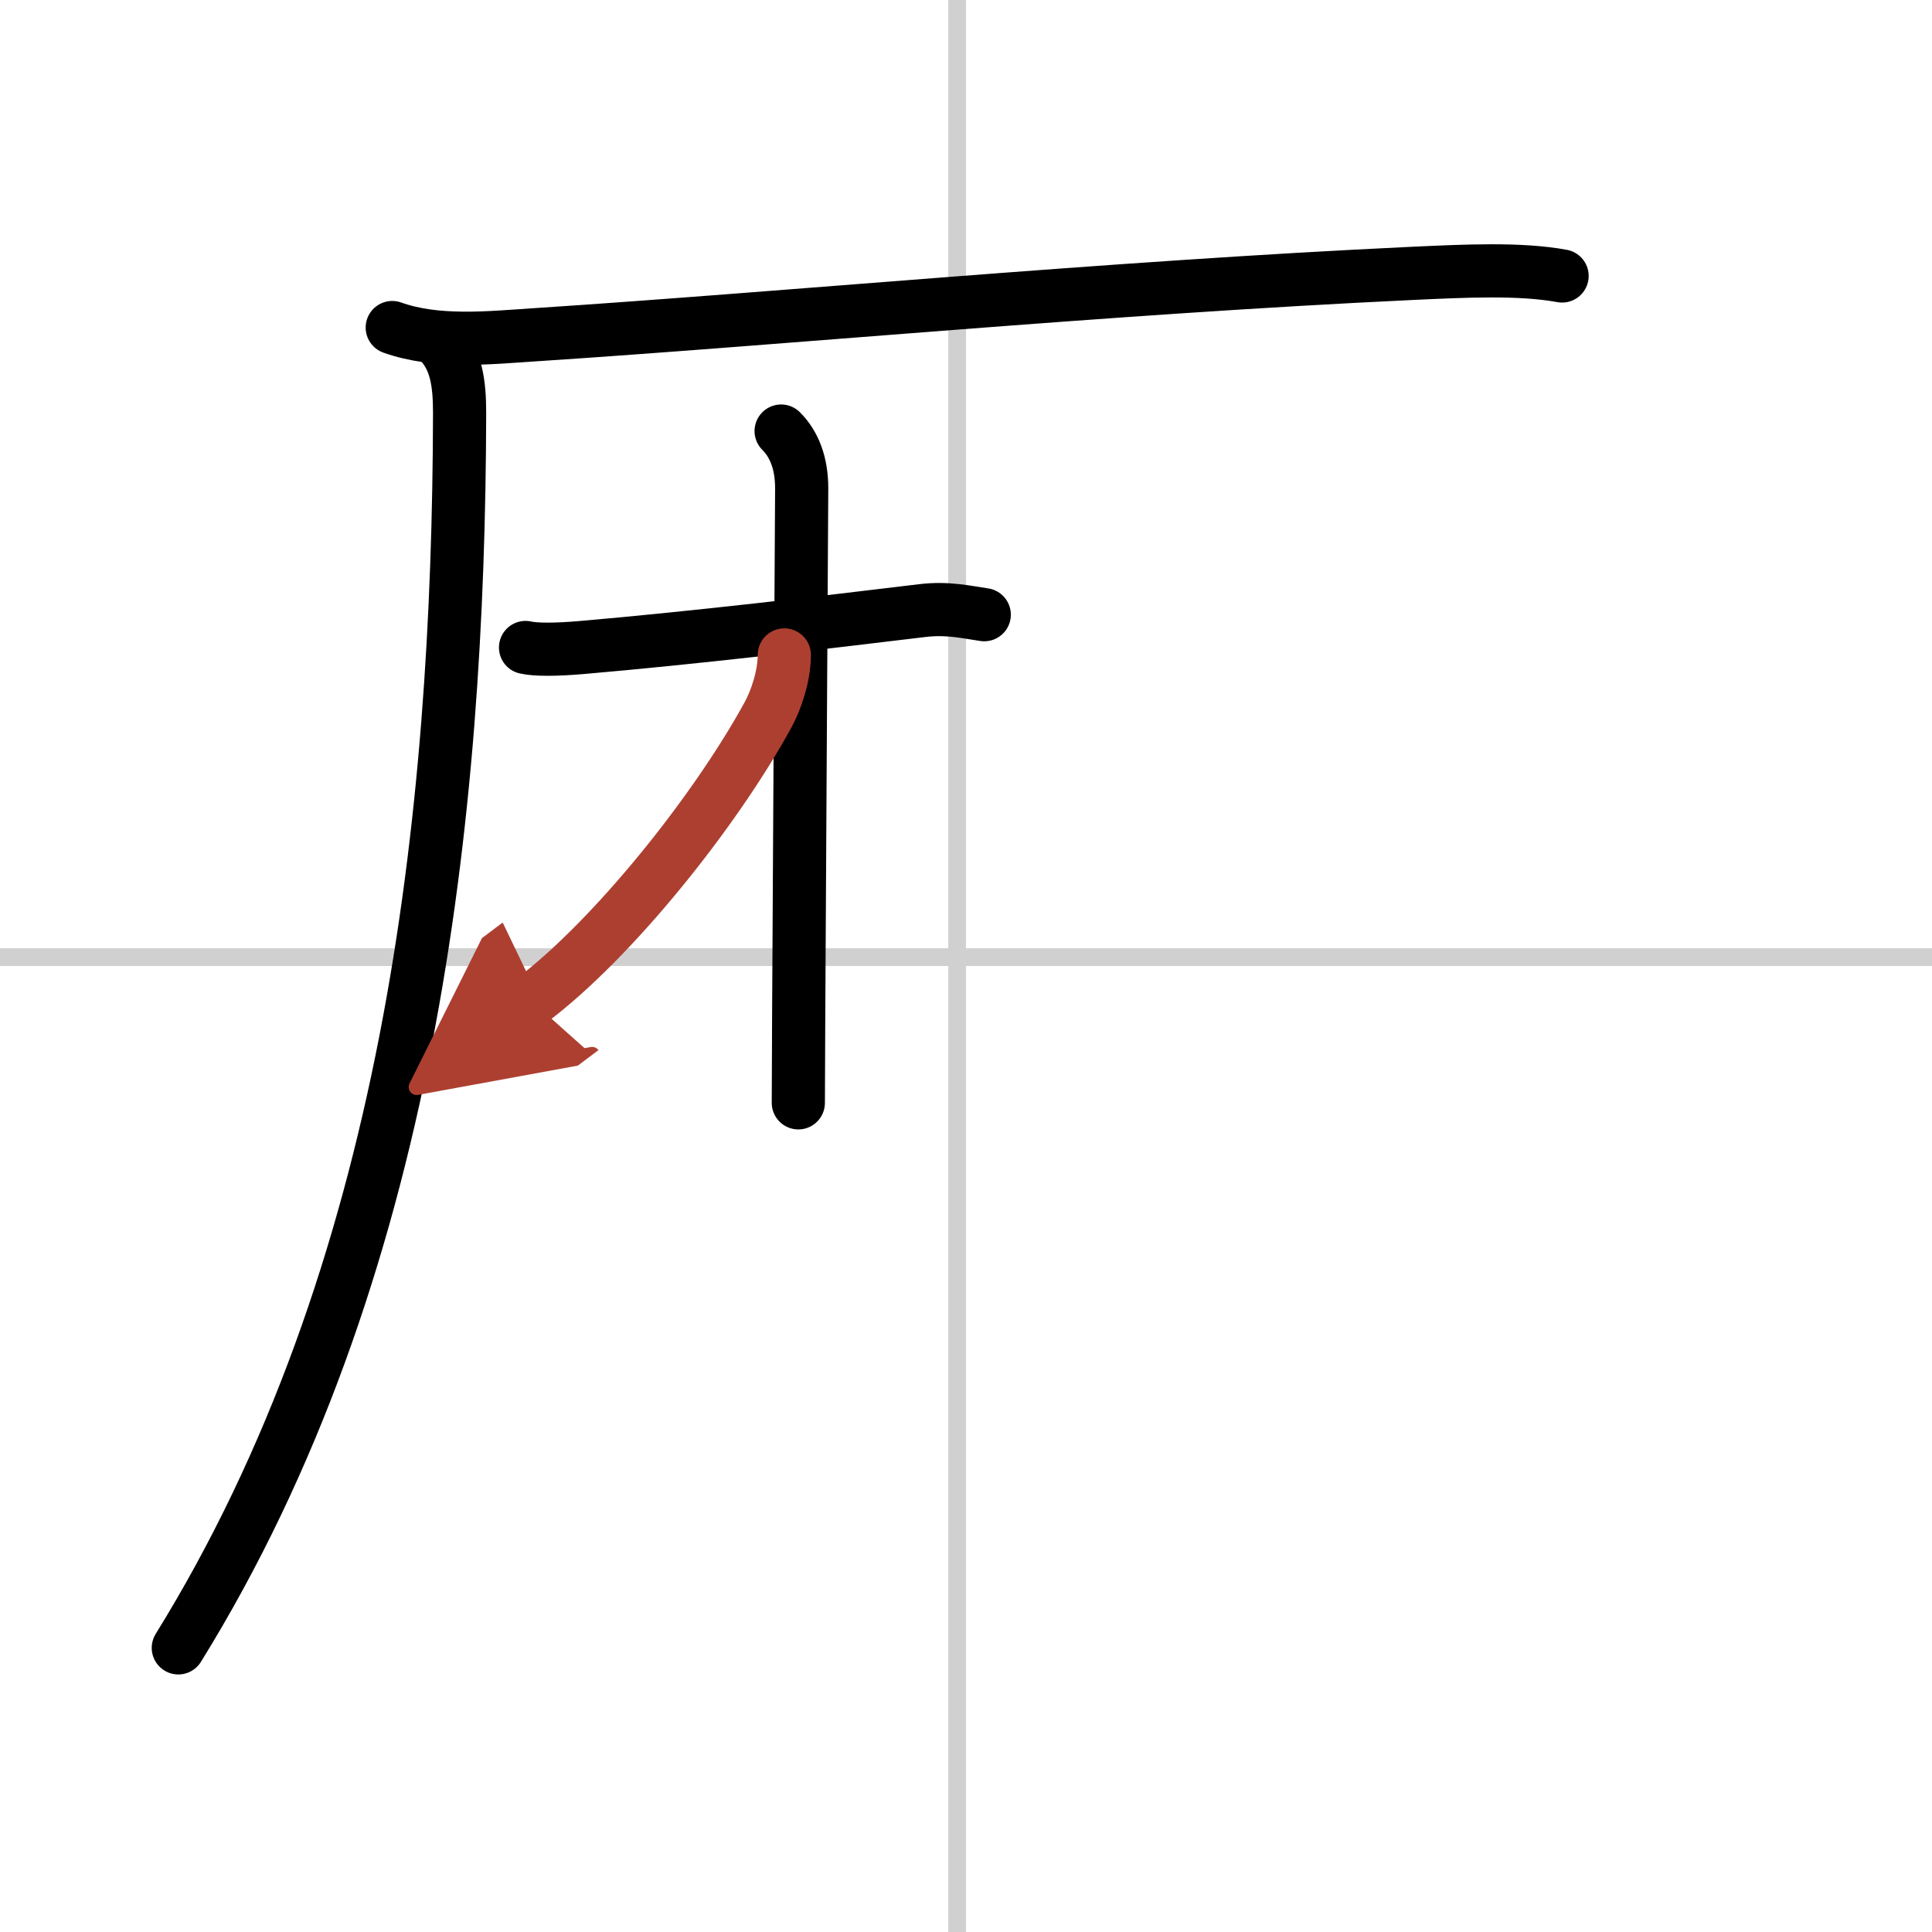 <svg width="400" height="400" viewBox="0 0 109 109" xmlns="http://www.w3.org/2000/svg"><defs><marker id="a" markerWidth="4" orient="auto" refX="1" refY="5" viewBox="0 0 10 10"><polyline points="0 0 10 5 0 10 1 5" fill="#ad3f31" stroke="#ad3f31"/></marker></defs><g fill="none" stroke="#000" stroke-linecap="round" stroke-linejoin="round" stroke-width="3"><rect width="100%" height="100%" fill="#fff" stroke="#fff"/><line x1="54" x2="54" y2="109" stroke="#d0d0d0" stroke-width="1"/><line x2="109" y1="54" y2="54" stroke="#d0d0d0" stroke-width="1"/><path d="m22.13 18.48c2.49 0.89 5.42 0.58 8 0.41 14.51-0.95 32.17-2.65 49.62-3.47 2.85-0.13 6-0.29 8.38 0.15"/><path d="M24.75,19.25c1,1,1.18,2.38,1.18,4.06C25.88,46,23.12,71.88,10.06,92.97"/><path d="M29.65,36.53c0.55,0.13,1.72,0.13,3.19,0C39,36,46.5,35.12,52.02,34.45c1.46-0.18,2.58,0.1,3.51,0.23"/><path d="m44.07 24.32c0.74 0.74 1.16 1.81 1.16 3.23 0 0.46-0.12 20.11-0.17 29.83-0.01 2.29-0.02 4.04-0.02 4.84"/><path d="m44.25 36.95c0 1.18-0.46 2.55-0.93 3.4-3 5.48-8.78 12.68-13.34 16.11" marker-end="url(#a)" stroke="#ad3f31"/></g></svg>
